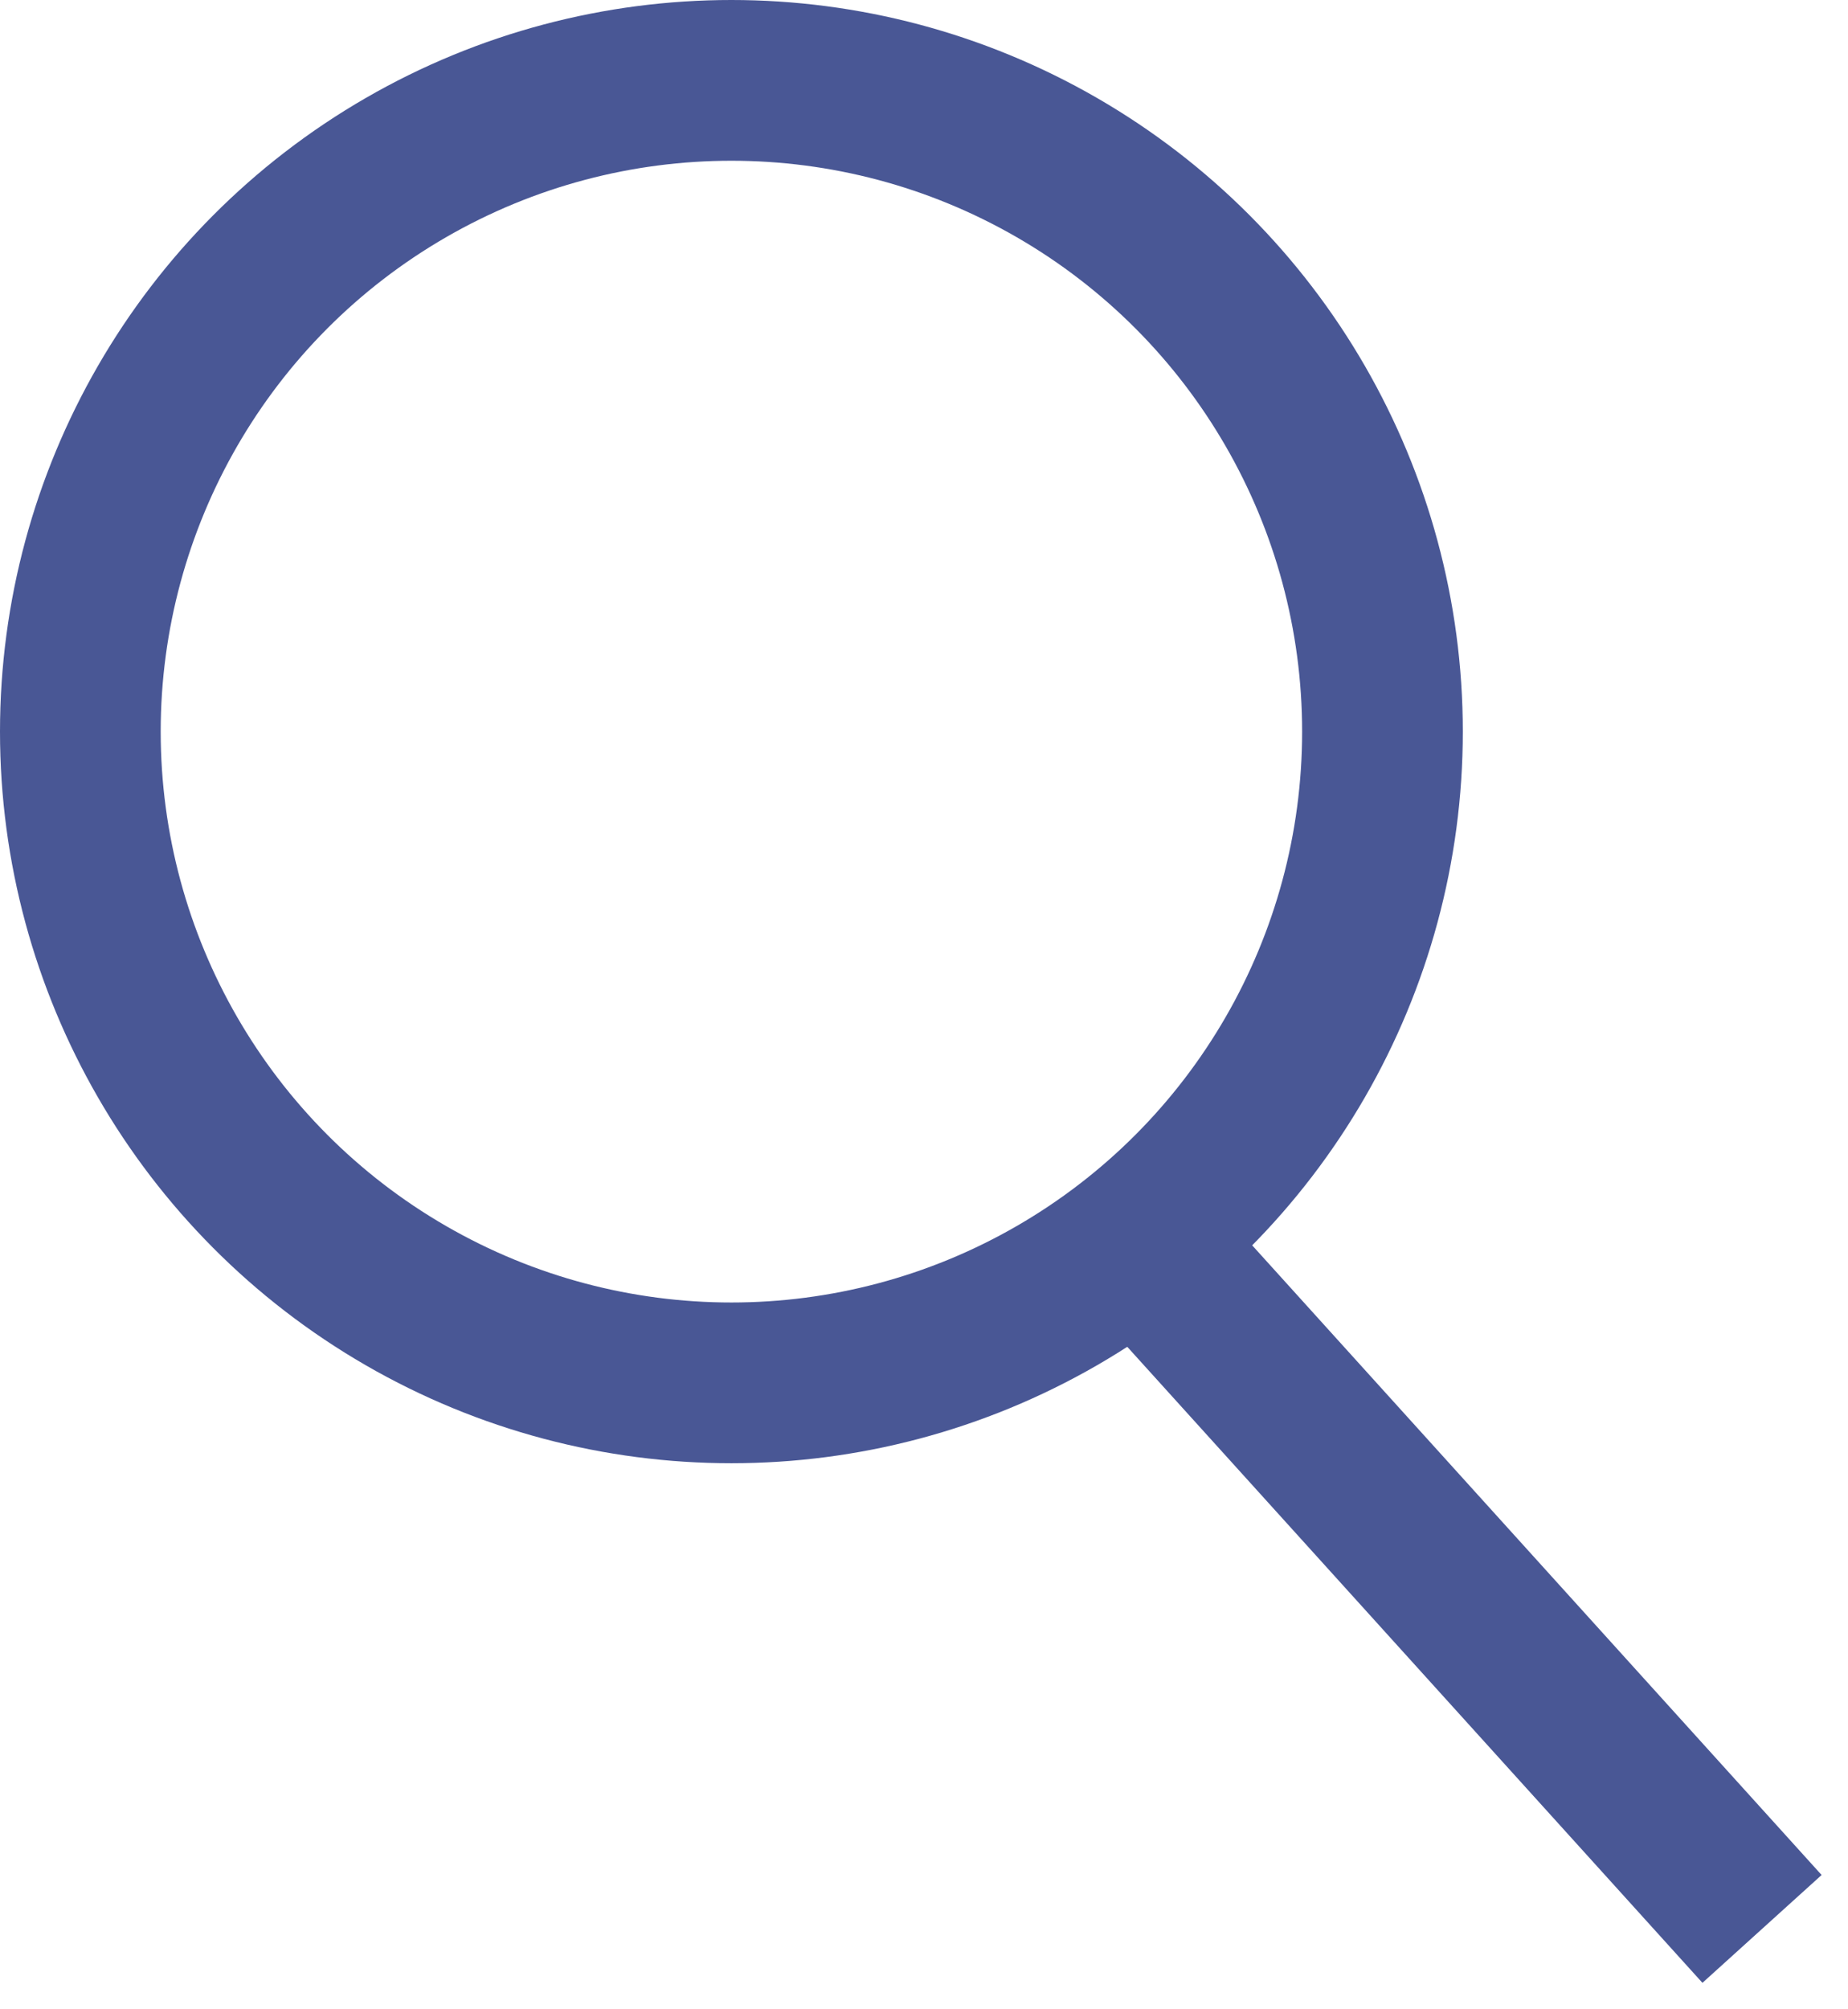 <svg width="23" height="25" fill="none" xmlns="http://www.w3.org/2000/svg"><circle cx="9.103" cy="9.103" r="8.103" stroke="#495795" stroke-width="2"/><path d="M14.069 15.31L21.93 24" stroke="#495795" stroke-width="2"/></svg>